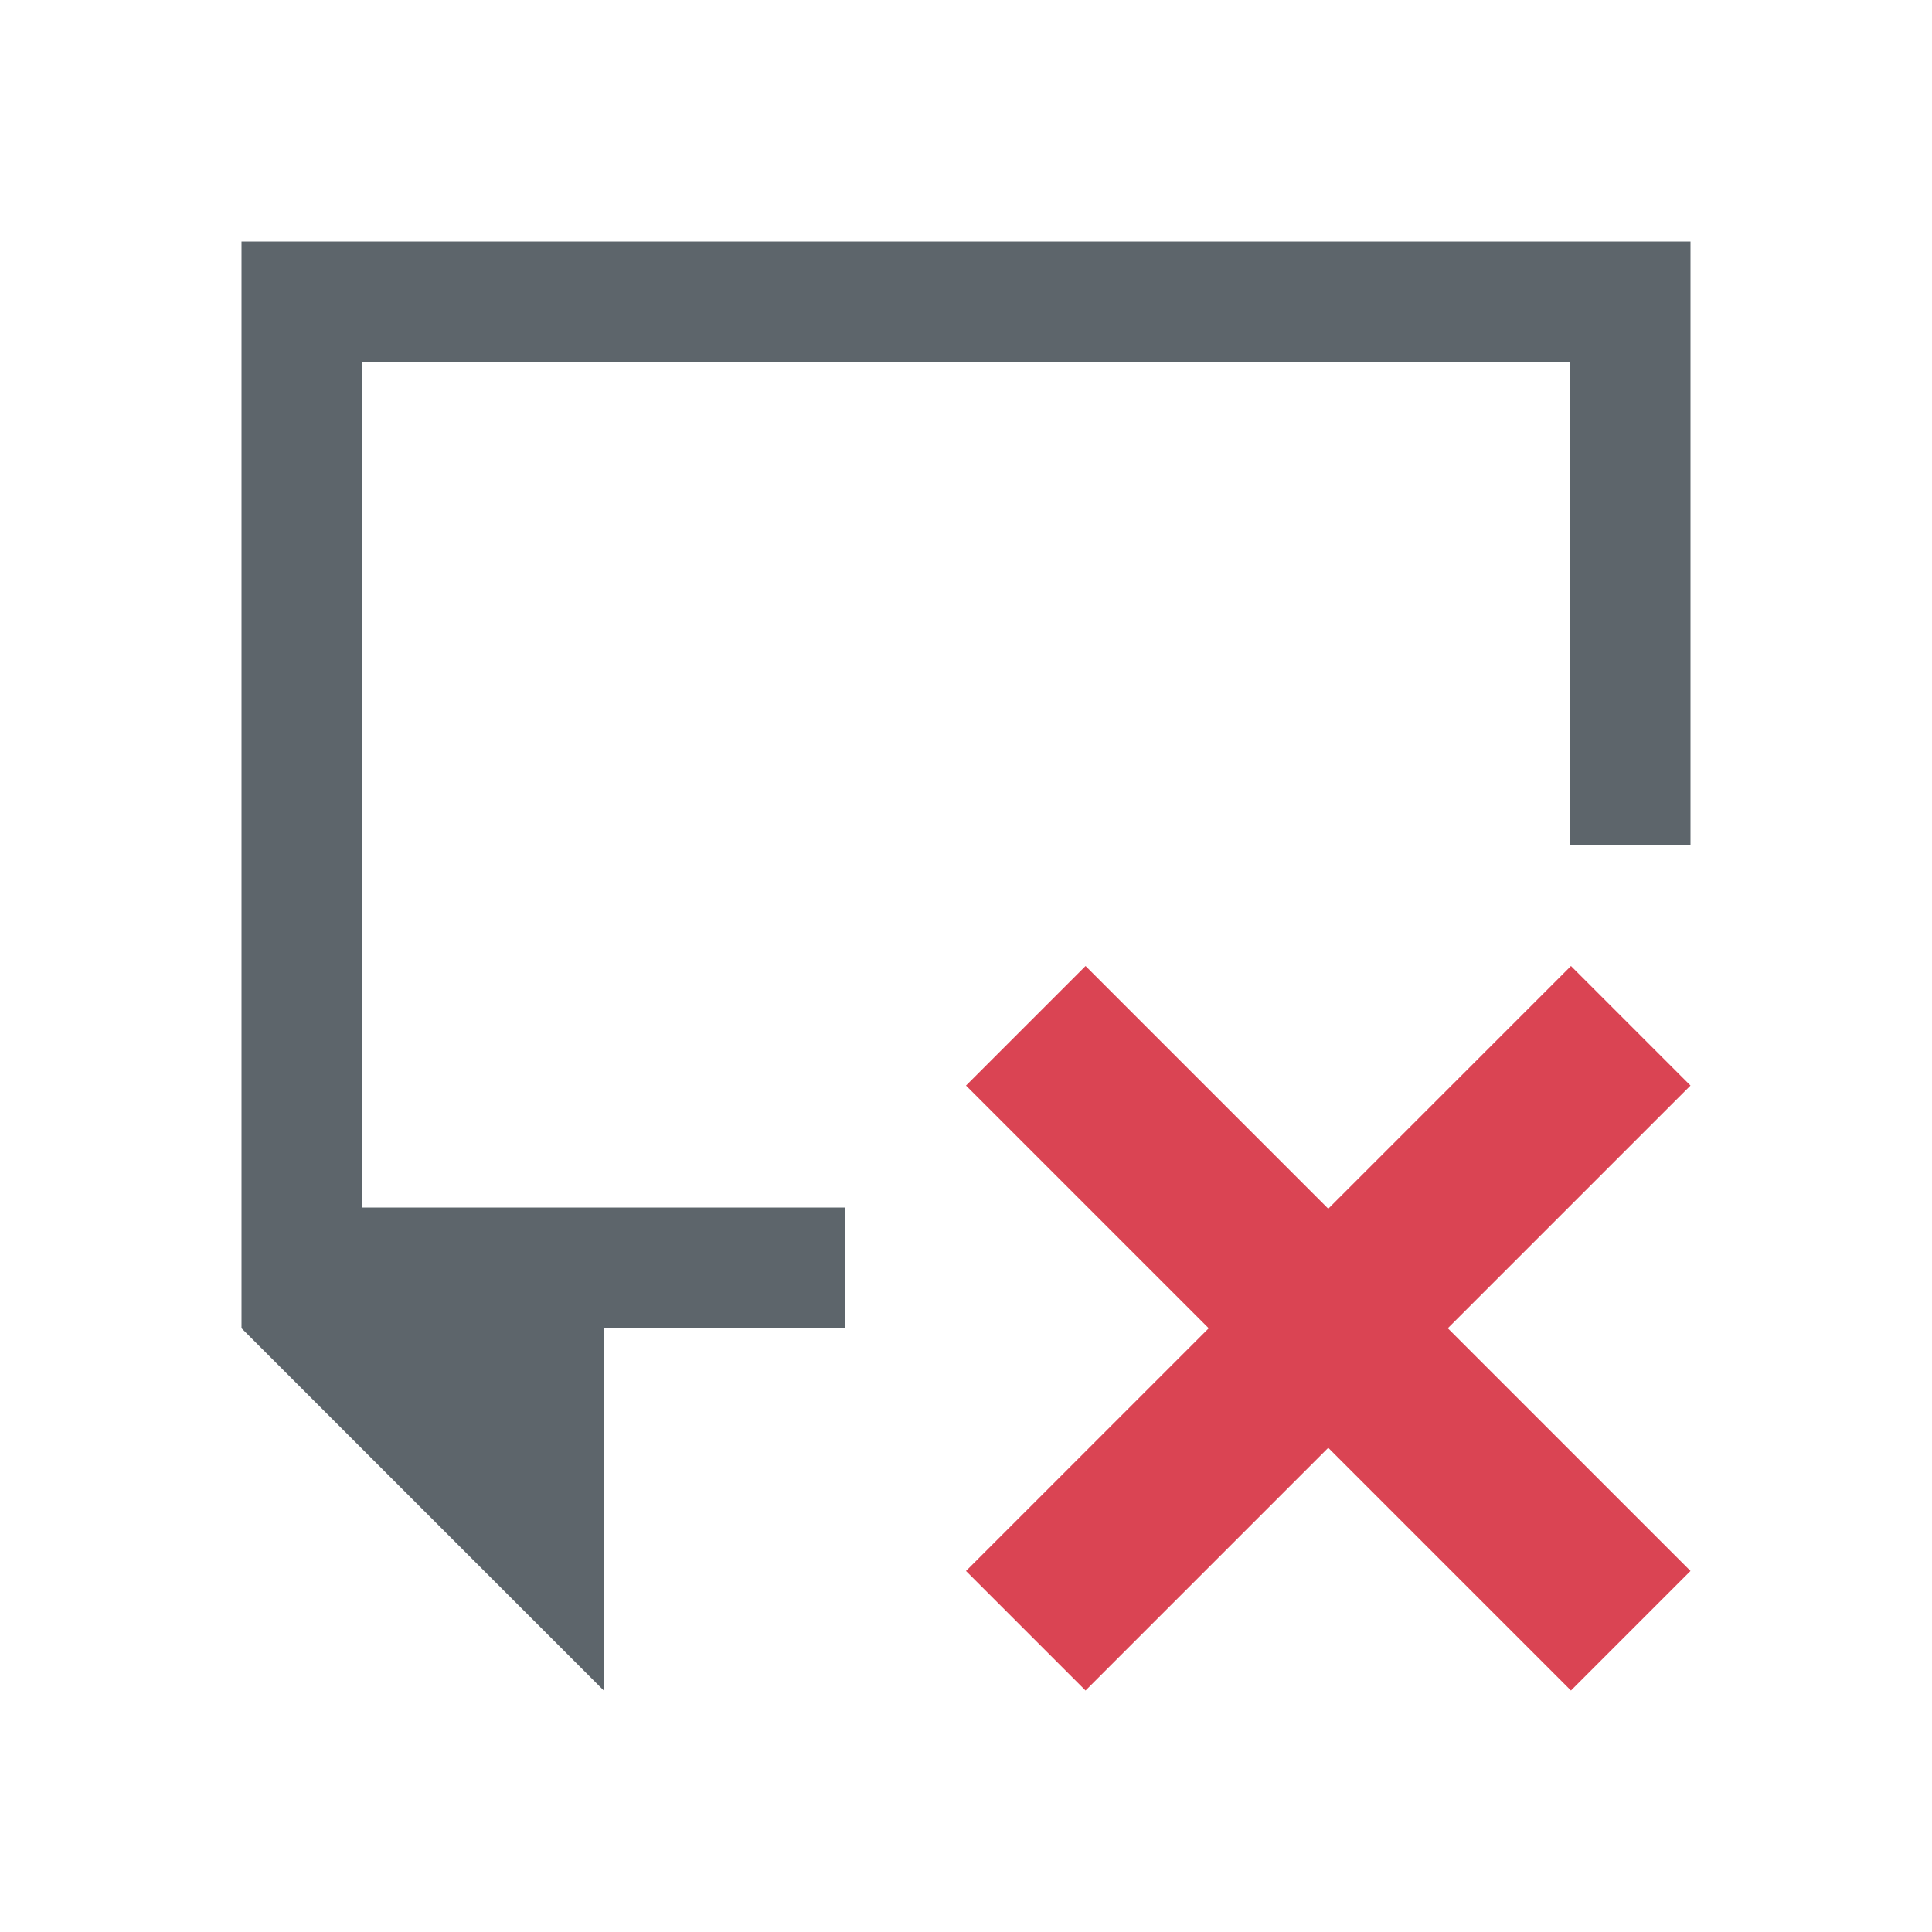 <svg xmlns="http://www.w3.org/2000/svg" viewBox="0 0 16 16">
  <defs id="defs3051">
    <style type="text/css" id="current-color-scheme">
      .ColorScheme-Text {
        color:#5d656b;
      }
      .ColorScheme-NegativeText {
        color:#da4453;
      }
      </style>
  </defs>
 <path style="fill:currentColor;fill-opacity:1;stroke:none" 
       d="m 2,2 0,9 3,3 0,-3 2,0 0,-1 -4,0 0,-7 10,0 0,4 1,0 0,-5 z"
     class="ColorScheme-Text"
     />
  <path
     style="fill:currentColor;fill-opacity:1;stroke:none" 
     class="ColorScheme-NegativeText"
     d="M 8.99,8 8,8.99 10.01,11 8,13.01 8.99,14 11,11.99 13.01,14 14,13.01 11.99,11 14,8.99 13.01,8 11,10.01 Z" />
</svg>
